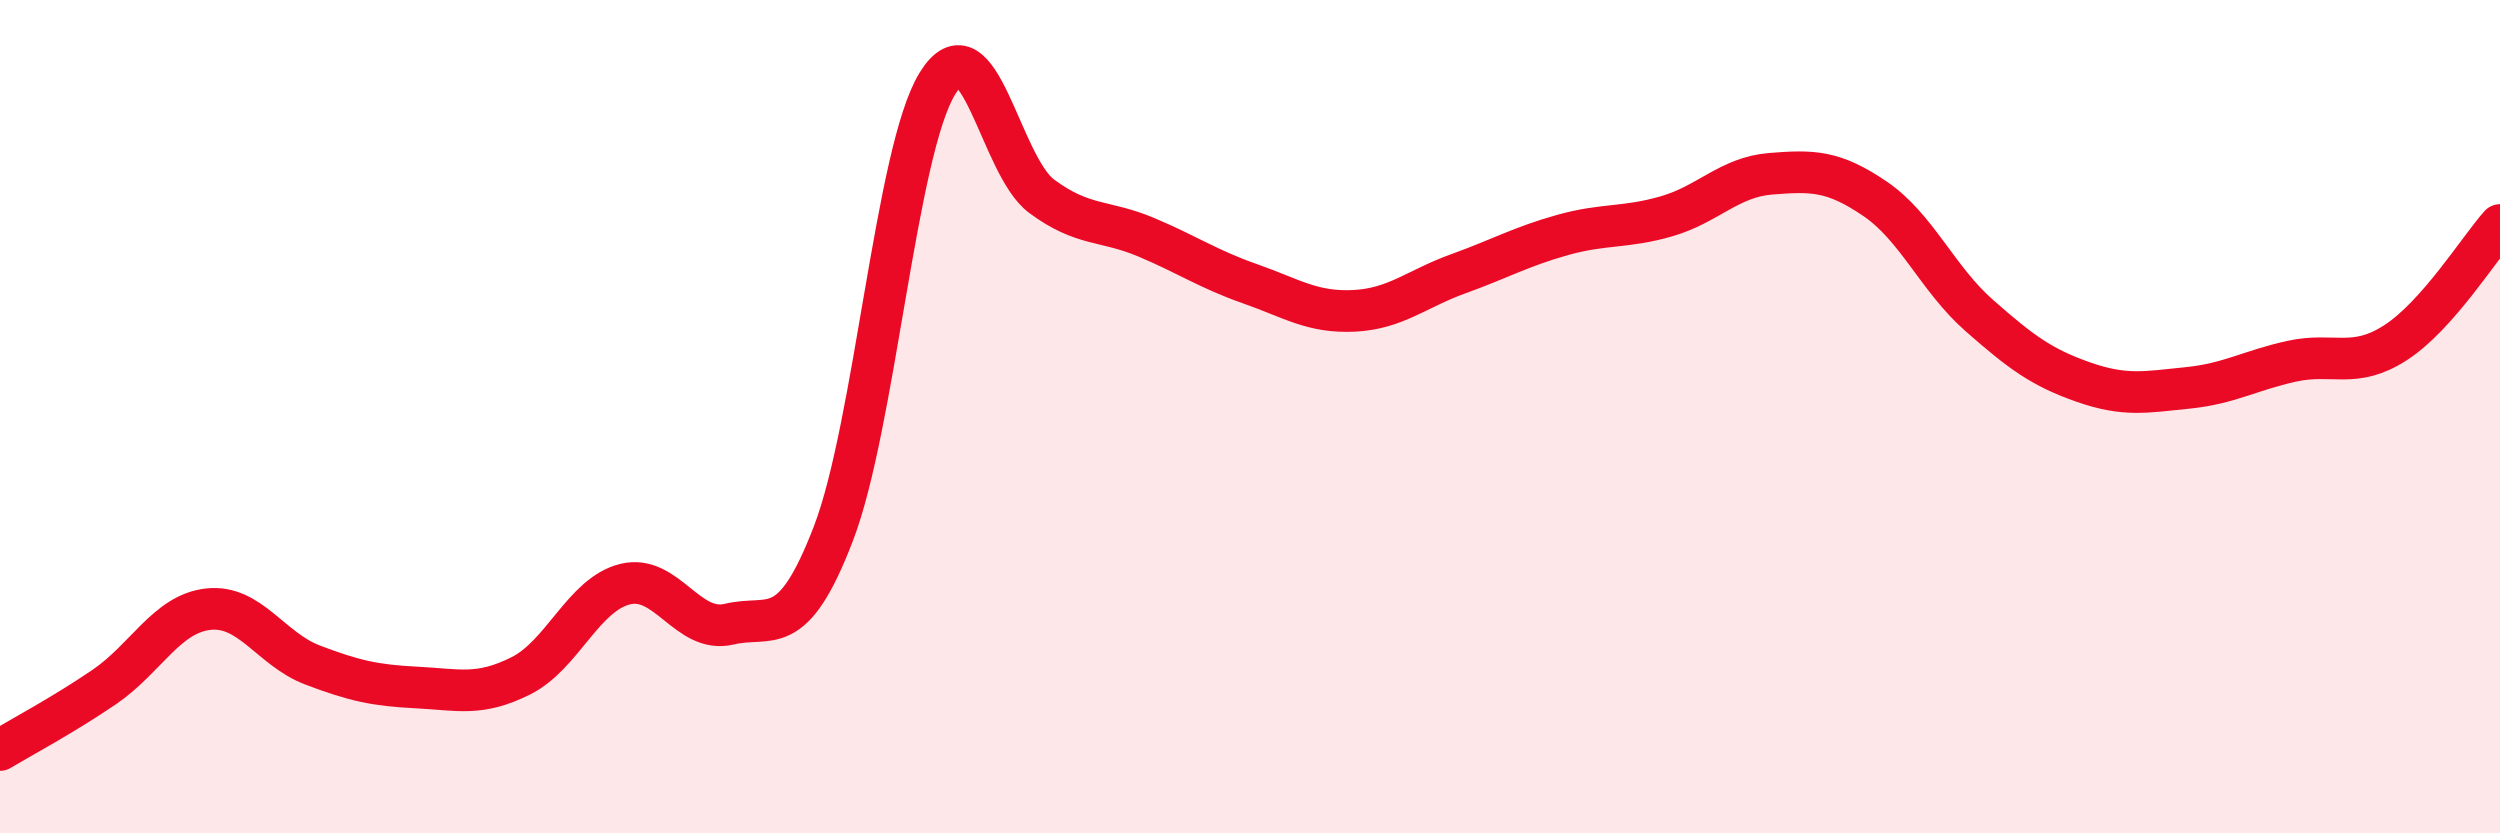 
    <svg width="60" height="20" viewBox="0 0 60 20" xmlns="http://www.w3.org/2000/svg">
      <path
        d="M 0,18 C 0.5,17.7 1.5,17.17 2.5,16.49 C 3.5,15.81 4,14.73 5,14.62 C 6,14.51 6.5,15.58 7.5,15.96 C 8.5,16.34 9,16.45 10,16.5 C 11,16.55 11.5,16.72 12.5,16.22 C 13.5,15.72 14,14.27 15,14.02 C 16,13.77 16.5,15.22 17.5,14.98 C 18.5,14.74 19,15.41 20,12.81 C 21,10.21 21.5,3.62 22.5,2 C 23.5,0.38 24,3.97 25,4.71 C 26,5.45 26.5,5.27 27.5,5.69 C 28.5,6.11 29,6.46 30,6.81 C 31,7.16 31.5,7.51 32.5,7.46 C 33.5,7.41 34,6.93 35,6.57 C 36,6.21 36.5,5.92 37.5,5.64 C 38.5,5.36 39,5.48 40,5.19 C 41,4.9 41.5,4.25 42.5,4.17 C 43.5,4.09 44,4.09 45,4.77 C 46,5.45 46.5,6.69 47.5,7.57 C 48.5,8.45 49,8.82 50,9.17 C 51,9.52 51.5,9.41 52.5,9.31 C 53.5,9.21 54,8.89 55,8.67 C 56,8.45 56.5,8.87 57.5,8.22 C 58.5,7.57 59.5,5.96 60,5.4L60 20L0 20Z"
        fill="#EB0A25"
        opacity="0.1"
        stroke-linecap="round"
        stroke-linejoin="round"
      />
      <path
        d="M 0,18 C 0.5,17.7 1.5,17.17 2.5,16.49 C 3.5,15.81 4,14.73 5,14.62 C 6,14.51 6.5,15.58 7.5,15.96 C 8.5,16.34 9,16.45 10,16.5 C 11,16.55 11.5,16.72 12.5,16.22 C 13.5,15.72 14,14.27 15,14.02 C 16,13.77 16.5,15.22 17.5,14.98 C 18.5,14.74 19,15.41 20,12.81 C 21,10.21 21.5,3.62 22.5,2 C 23.5,0.38 24,3.97 25,4.71 C 26,5.45 26.5,5.27 27.5,5.69 C 28.5,6.11 29,6.46 30,6.81 C 31,7.16 31.5,7.51 32.5,7.46 C 33.5,7.41 34,6.93 35,6.57 C 36,6.21 36.5,5.92 37.5,5.64 C 38.5,5.36 39,5.48 40,5.19 C 41,4.9 41.5,4.25 42.5,4.17 C 43.5,4.09 44,4.09 45,4.77 C 46,5.45 46.5,6.69 47.5,7.57 C 48.5,8.45 49,8.82 50,9.17 C 51,9.52 51.5,9.41 52.5,9.31 C 53.5,9.21 54,8.89 55,8.67 C 56,8.45 56.5,8.87 57.5,8.22 C 58.5,7.57 59.5,5.96 60,5.4"
        stroke="#EB0A25"
        stroke-width="1"
        fill="none"
        stroke-linecap="round"
        stroke-linejoin="round"
      />
    </svg>
  